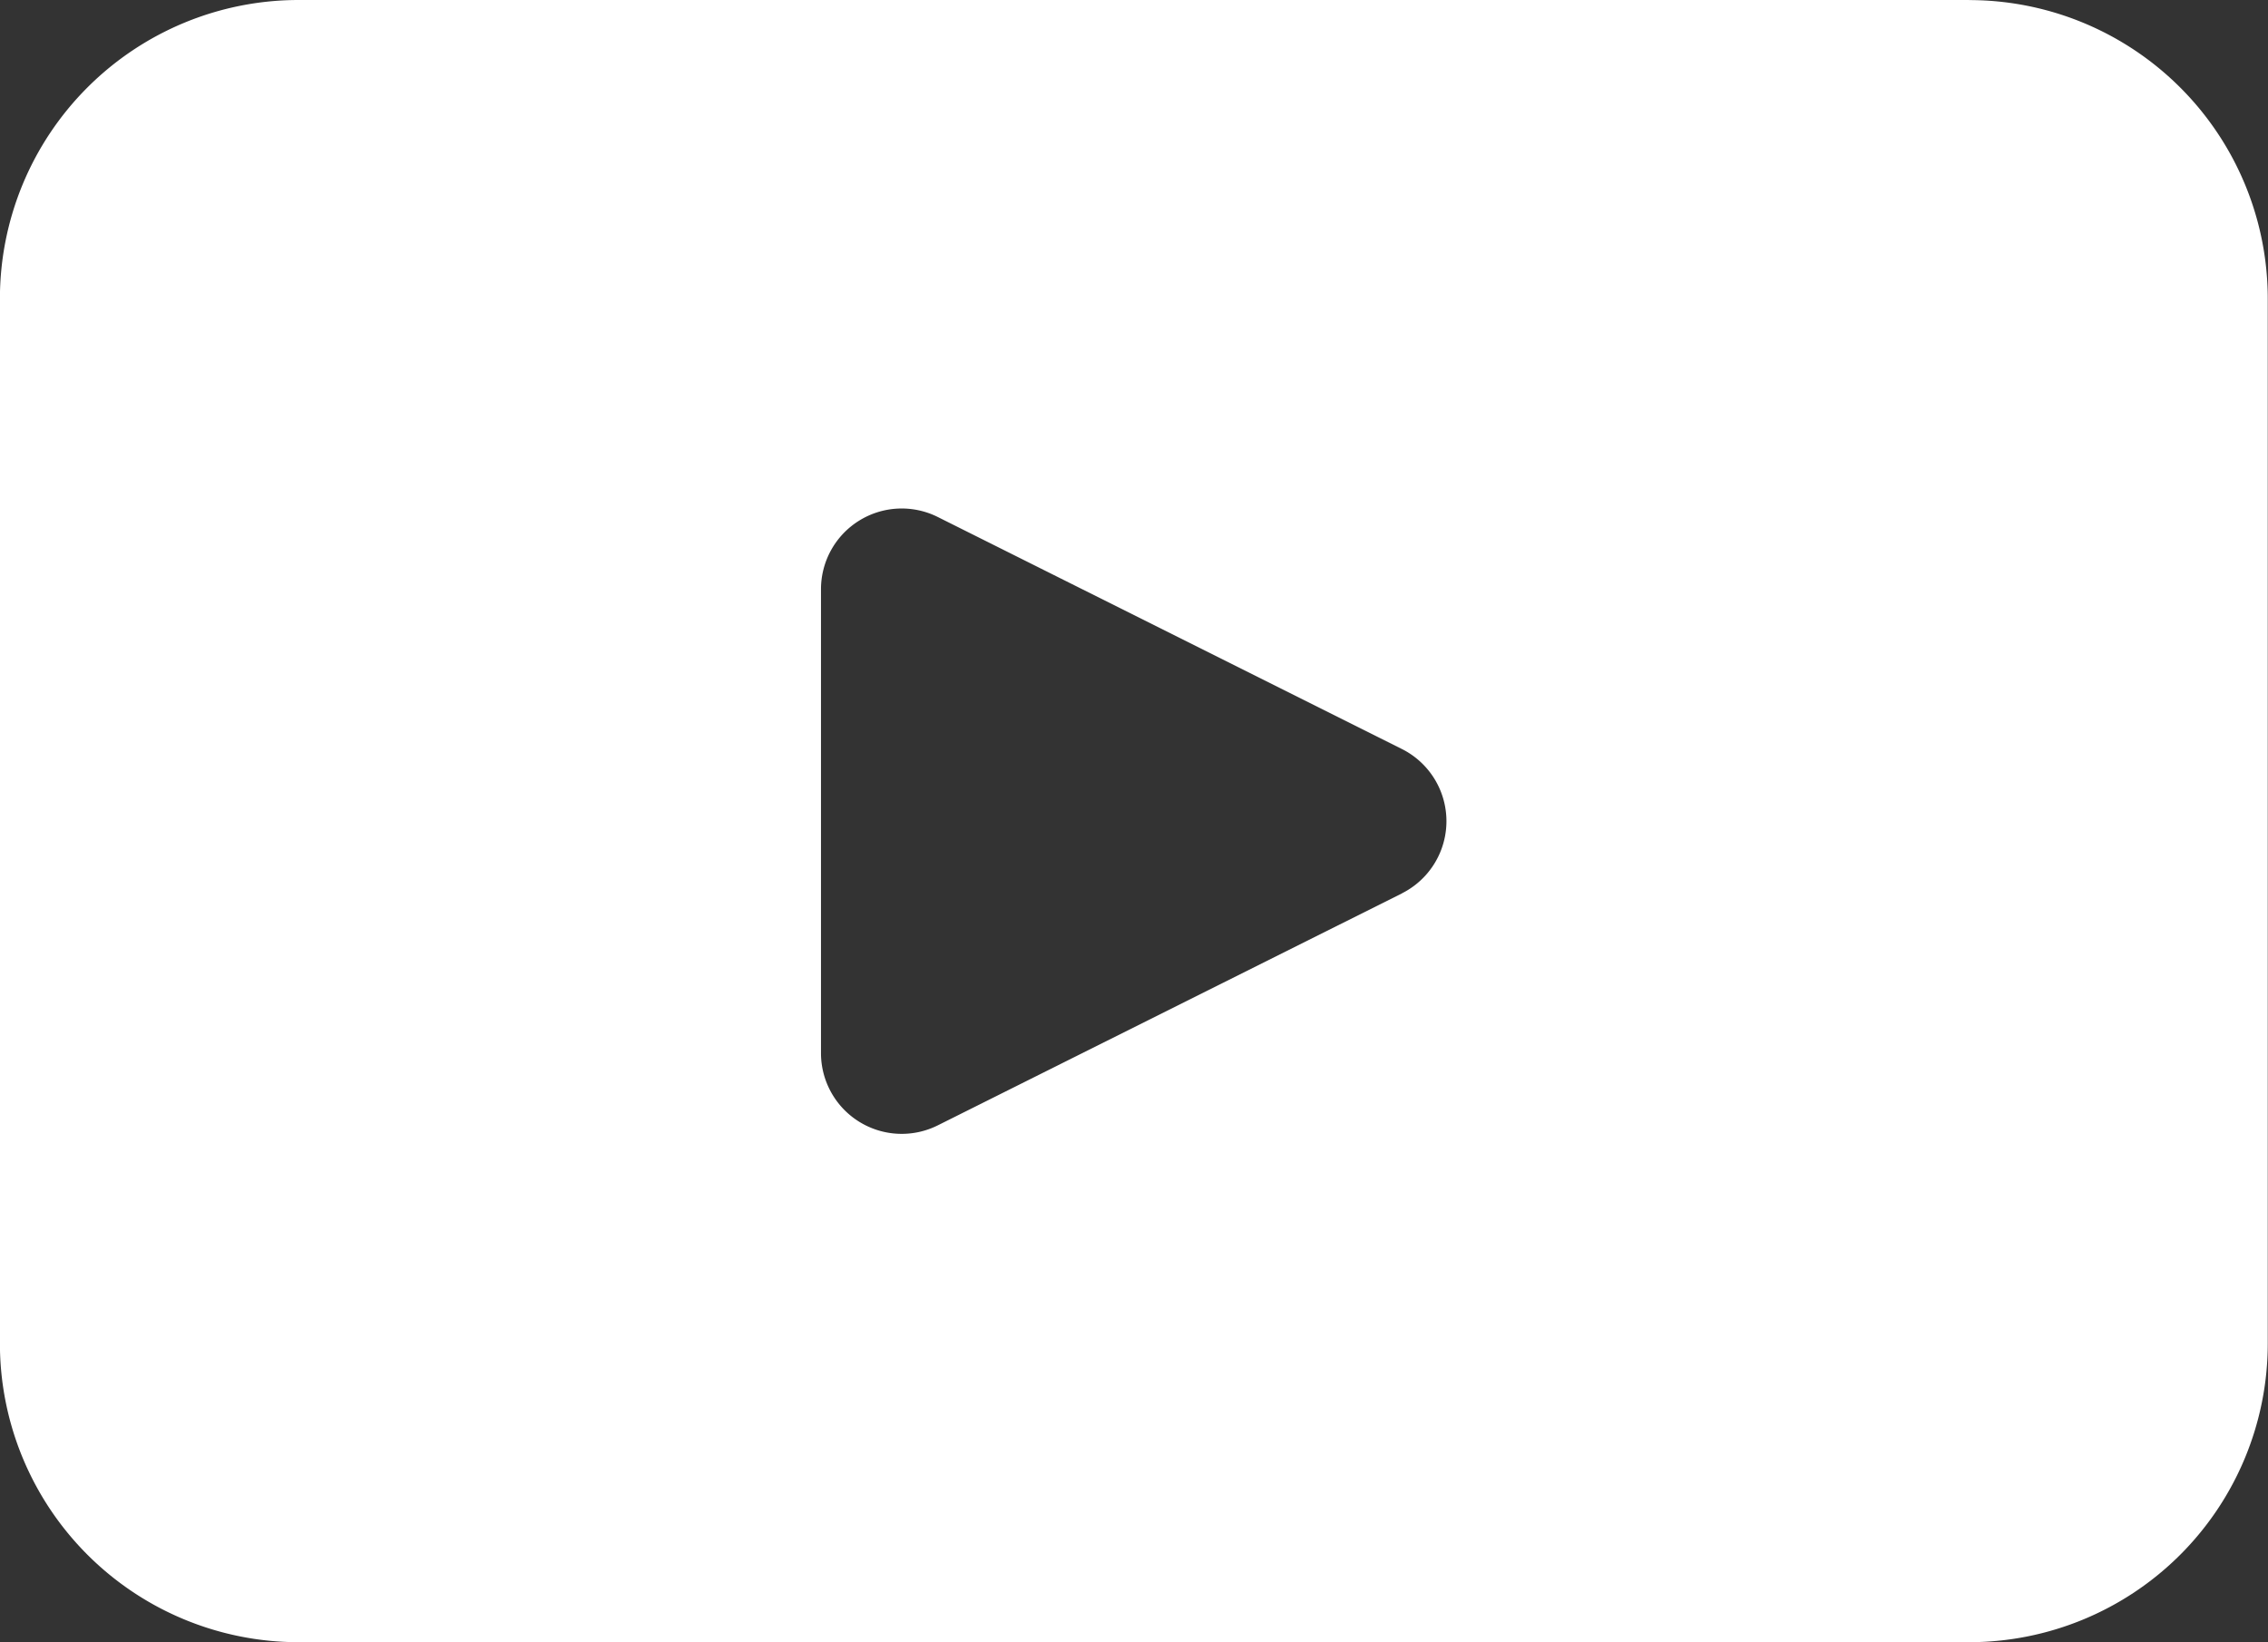 <svg xmlns="http://www.w3.org/2000/svg" width="28.092" height="20.342" viewBox="0 0 28.092 20.342">
  <rect x="0" y="0" width="28.092" height="20.342" fill="#333333" stroke="none"/>
  <g id="グループ_22" data-name="グループ 22" transform="translate(-1120.254 -5608.527)">
    <path id="パス_16" data-name="パス 16" d="M1546.792,114.494H1526.1a3.7,3.7,0,0,0-3.7,3.7v12.941a3.7,3.7,0,0,0,3.7,3.7h20.69a3.7,3.7,0,0,0,3.7-3.7V118.195a3.7,3.7,0,0,0-3.7-3.7m-7.022,11.064-5.753,2.875a1,1,0,0,1-1.445-.892V121.79a1,1,0,0,1,1.445-.893l5.753,2.876a1,1,0,0,1,0,1.785" transform="translate(-402.147 5494.033)" fill="#fff"/>
  </g>
</svg>

